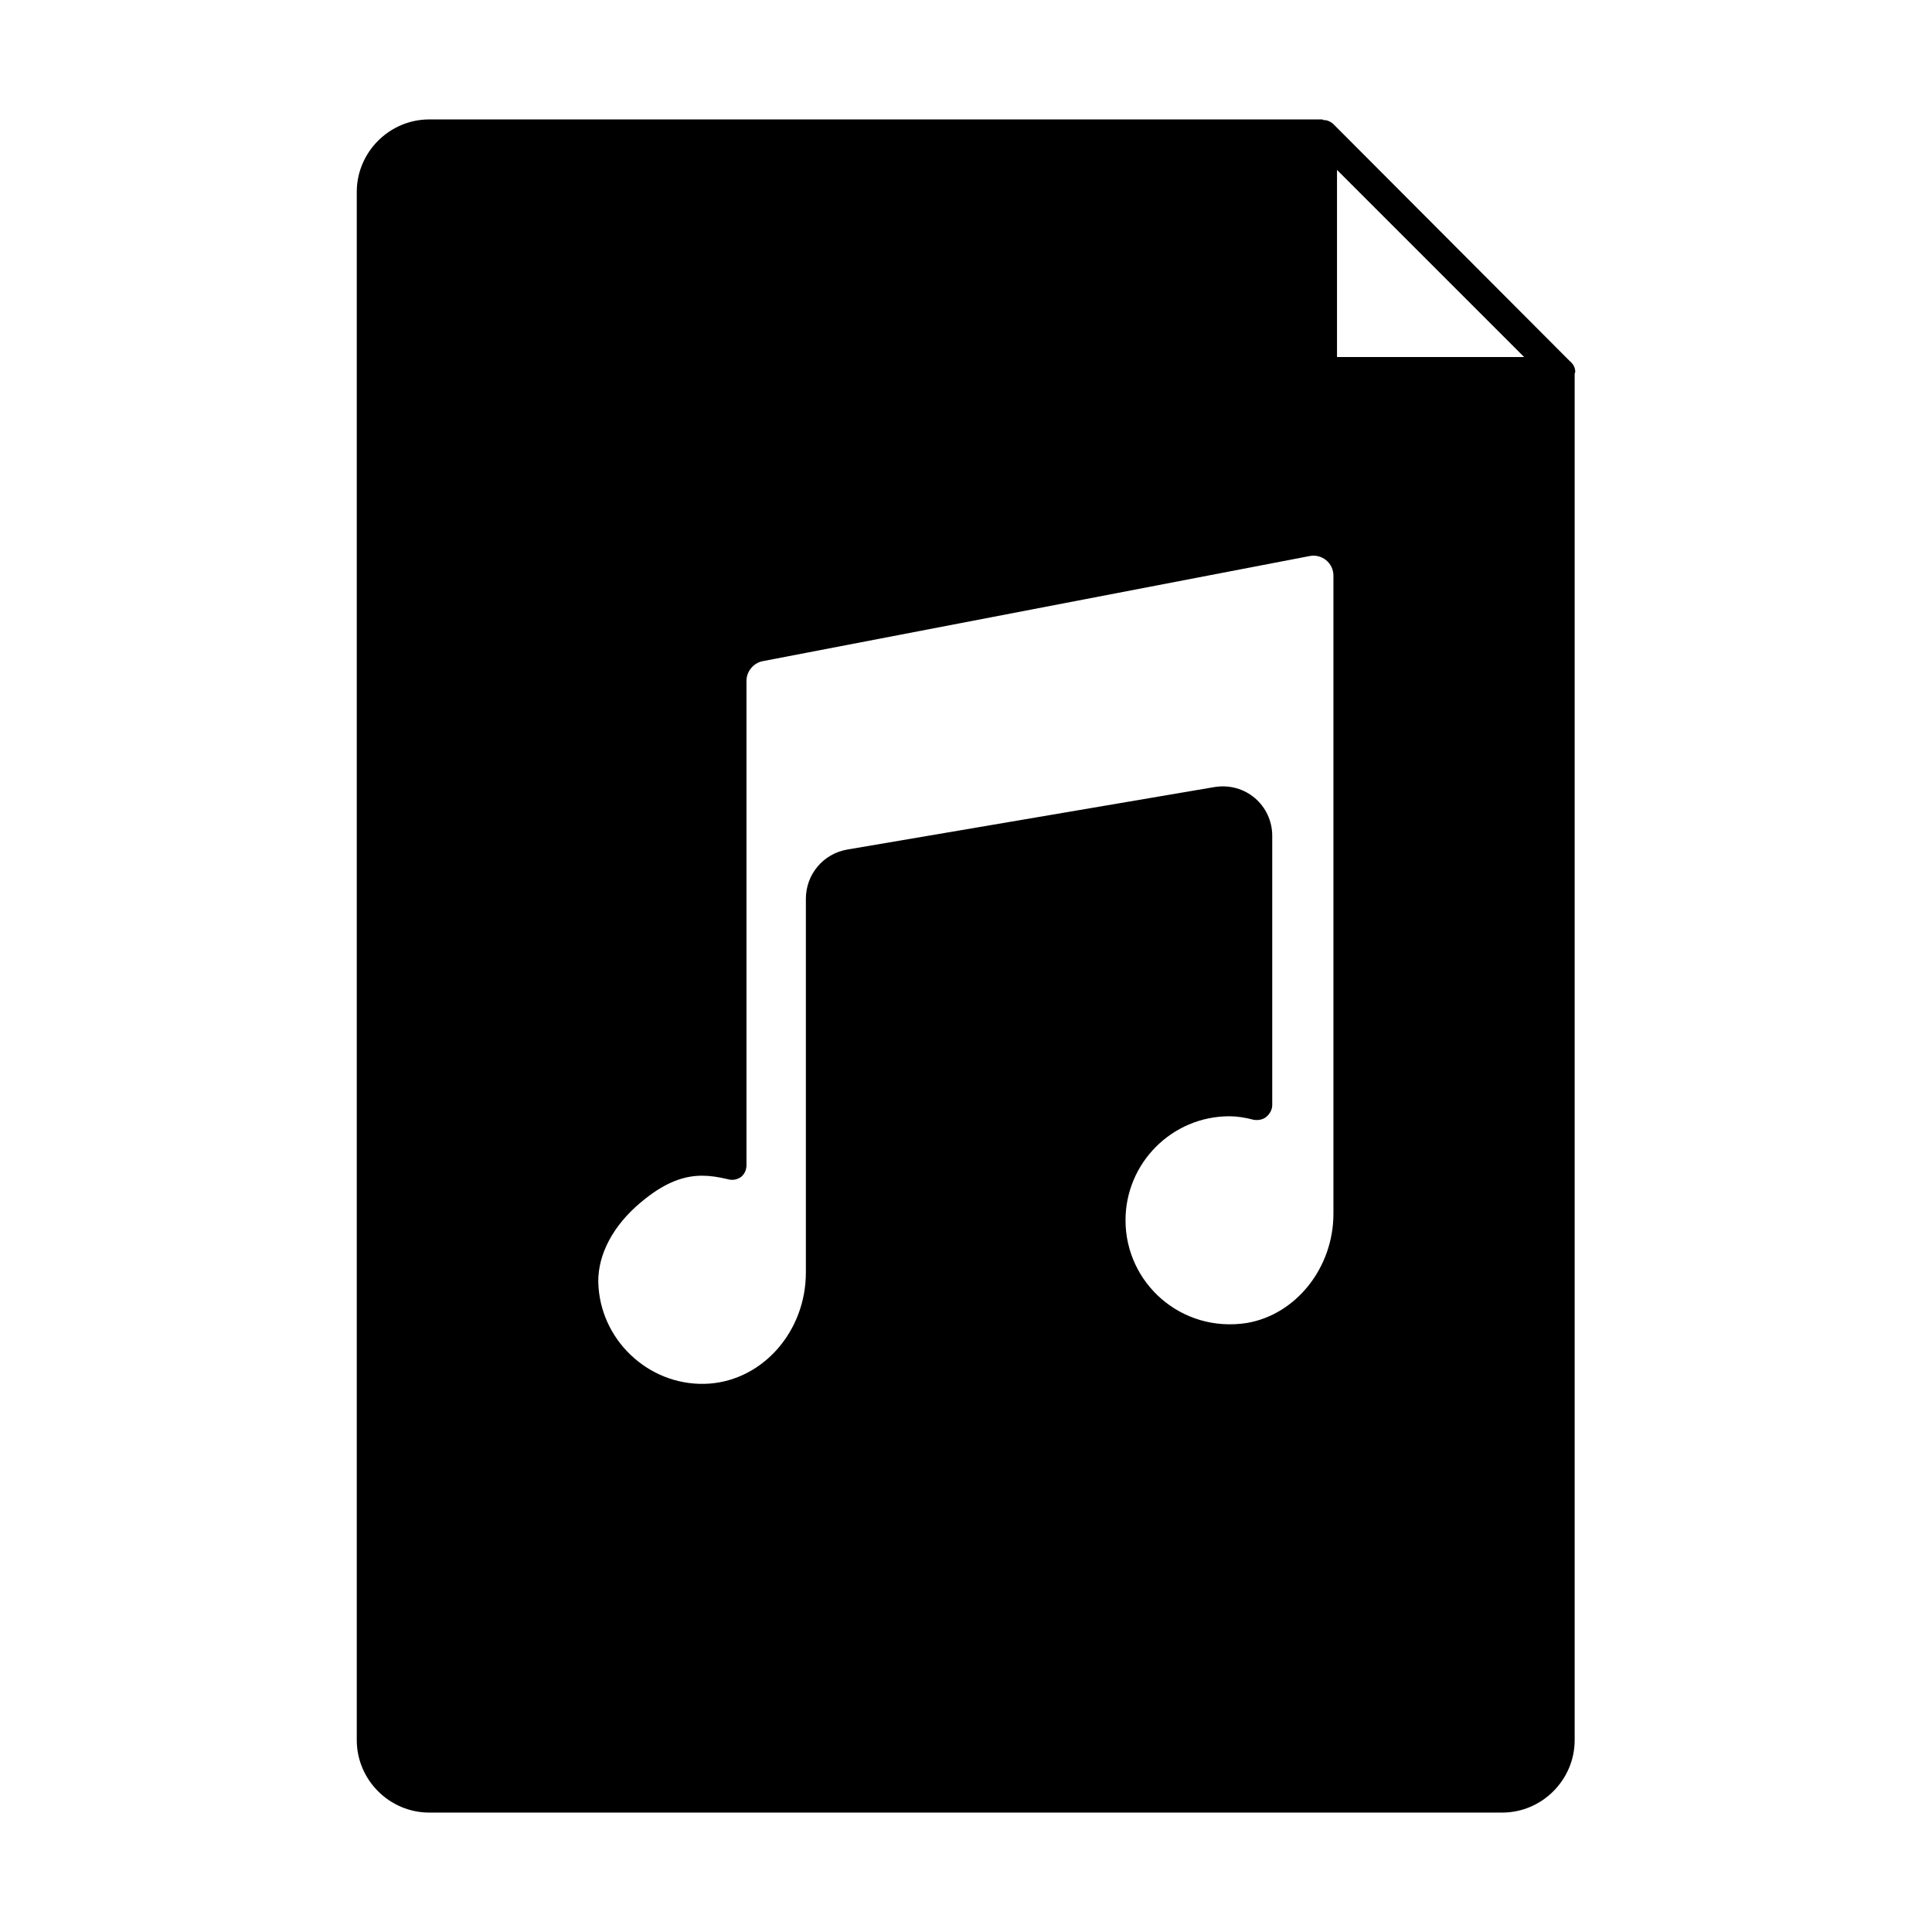 <?xml version="1.0" encoding="UTF-8"?>
<!-- Uploaded to: ICON Repo, www.iconrepo.com, Generator: ICON Repo Mixer Tools -->
<svg fill="#000000" width="800px" height="800px" version="1.1" viewBox="144 144 512 512" xmlns="http://www.w3.org/2000/svg">
 <path d="m559.88 239.57-62.66-62.82c-0.789-0.629-1.574-0.945-2.519-0.945-0.156 0-0.156-0.156-0.316-0.156h-236.63c-10.547 0-19.207 8.66-19.207 19.207v410.29c0 10.547 8.66 19.207 19.207 19.207h284.34c10.547 0 19.207-8.66 19.207-19.207v-362.11c0-0.156 0.156-0.316 0.156-0.473 0.004-1.258-0.625-2.199-1.57-2.988zm-61.559-50.539 49.594 49.594h-49.594zm-185.78 274.73c6.141-5.512 11.652-8.188 17.477-8.188 2.203 0 4.25 0.316 6.926 0.945 1.102 0.316 2.363 0.156 3.465-0.629 0.945-0.789 1.418-1.891 1.418-3.148v-128.32c0-2.519 1.891-4.723 4.25-5.195l145-27.867c3.305-0.629 6.297 1.891 6.297 5.195v169.09c0 14.328-9.918 26.766-22.984 28.969-17.32 2.676-32.117-10.547-32.117-27.238 0-15.113 12.281-27.551 27.551-27.551 1.891 0 4.094 0.316 6.453 0.945 1.102 0.156 2.363 0 3.305-0.789 0.945-0.789 1.574-1.891 1.574-3.148v-71.32c0-8.031-7.086-14.328-15.43-12.91l-97.141 16.531c-6.453 1.102-11.02 6.613-11.02 13.066v99.031c0 15.43-11.18 28.34-25.504 29.441-15.113 1.102-28.34-10.547-29.441-25.504-0.629-7.398 2.992-15.113 9.918-21.41z"/>
</svg>